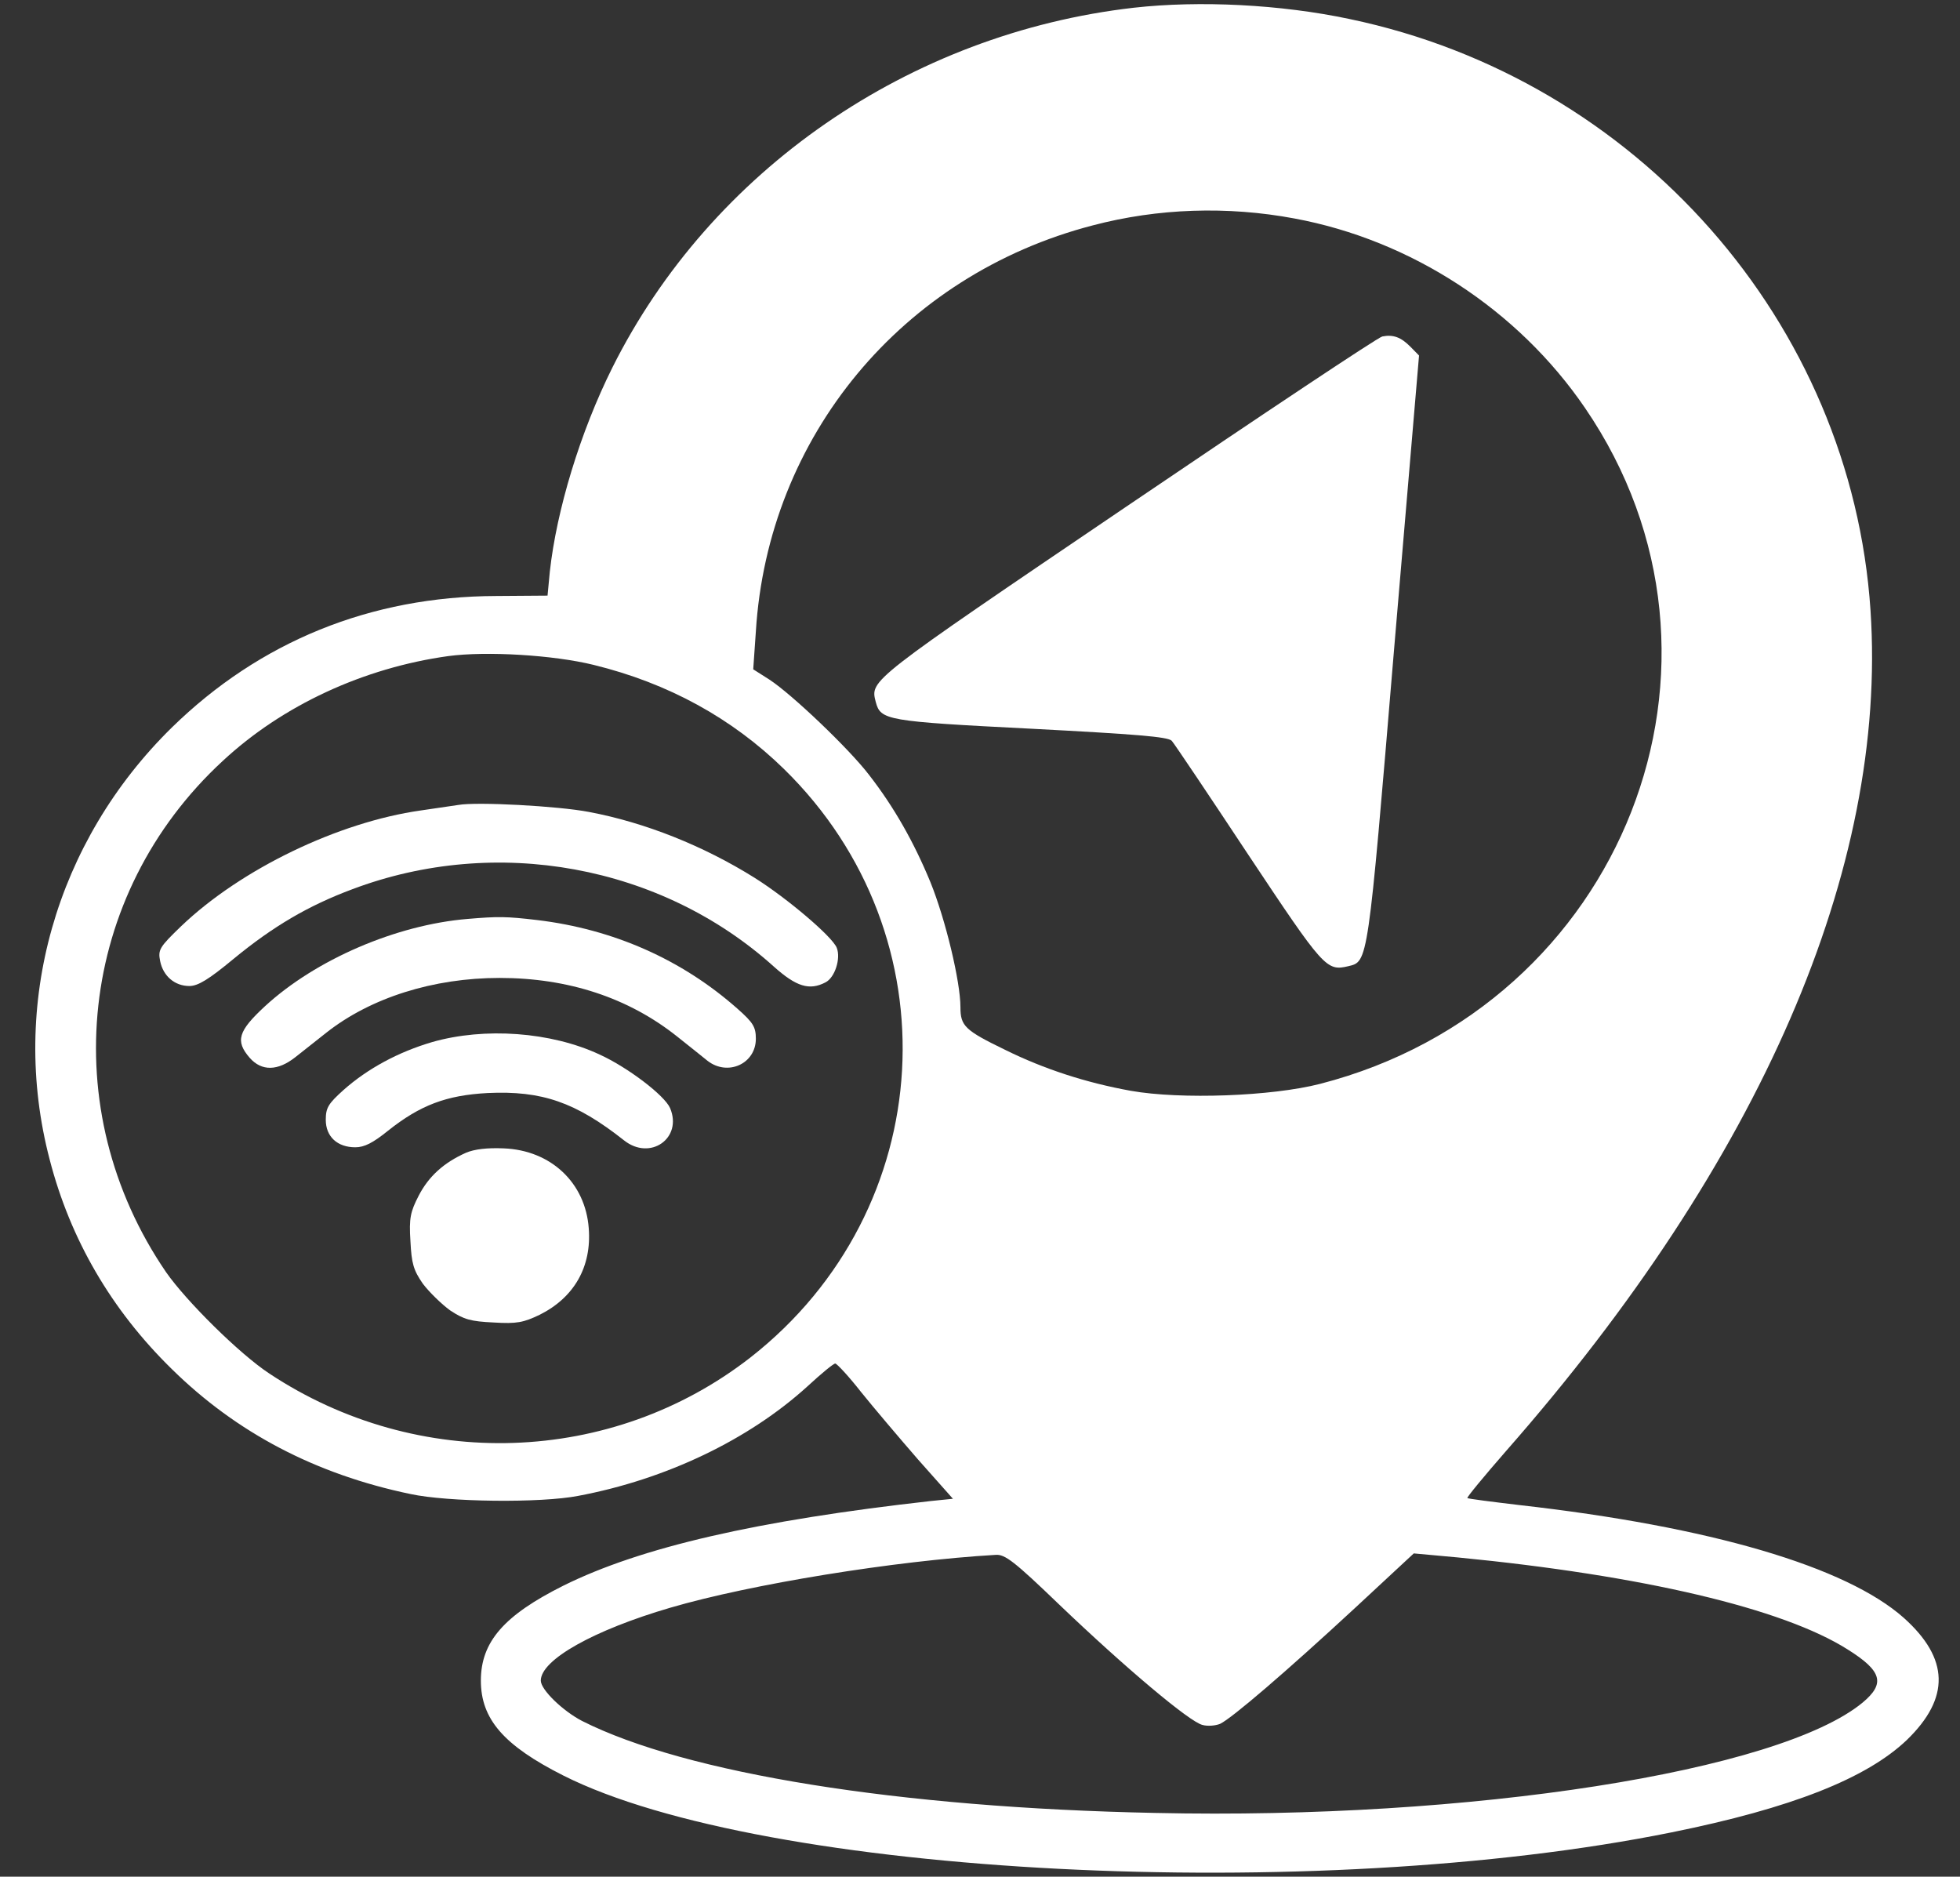 <svg width="47" height="45" viewBox="0 0 47 45" fill="none" xmlns="http://www.w3.org/2000/svg">
<rect x="0" y="0" width="47" height="45" fill="#333333" stroke="none"/>
<g clip-path="url(#clip0_199_2507)">
<path d="M27.191 0.185C21.809 0.8 17.047 4.087 14.684 8.815C13.912 10.362 13.346 12.234 13.184 13.711L13.13 14.282L11.899 14.291C8.889 14.3 6.23 15.381 4.119 17.446C1.334 20.18 0.22 24.091 1.19 27.8C1.684 29.716 2.672 31.412 4.119 32.827C5.673 34.356 7.569 35.35 9.842 35.824C10.74 36.018 12.968 36.044 13.867 35.868C15.969 35.473 17.955 34.523 19.365 33.24C19.689 32.941 19.985 32.695 20.03 32.695C20.075 32.704 20.354 33.003 20.65 33.381C20.947 33.75 21.566 34.48 22.016 34.998L22.851 35.938L22.33 35.991C18.161 36.457 15.367 37.099 13.508 38.022C12.088 38.733 11.531 39.366 11.531 40.298C11.531 41.221 12.079 41.853 13.508 42.574C18.305 44.991 31.521 45.668 40.083 43.937C42.958 43.356 44.755 42.645 45.725 41.722C46.768 40.711 46.741 39.77 45.654 38.795C44.27 37.565 41.018 36.606 36.427 36.088C35.762 36.009 35.205 35.938 35.187 35.921C35.169 35.903 35.591 35.394 36.112 34.796C42.221 27.844 45.267 20.821 44.854 14.634C44.396 7.743 39.257 1.898 32.366 0.457C30.712 0.105 28.763 0.009 27.191 0.185ZM31.036 5.238C33.839 5.757 36.4 7.427 38.008 9.782C42.168 15.864 38.924 24.117 31.656 25.989C30.497 26.288 28.314 26.367 27.119 26.156C26.05 25.963 25.043 25.638 24.1 25.172C23.139 24.706 23.031 24.601 23.031 24.152C23.031 23.537 22.672 22.043 22.312 21.155C21.917 20.197 21.441 19.354 20.839 18.58C20.363 17.956 18.988 16.646 18.449 16.295L18.062 16.049L18.125 15.144C18.413 10.468 21.629 6.592 26.202 5.405C27.766 4.992 29.437 4.939 31.036 5.238ZM14.235 15.943C16.032 16.383 17.559 17.227 18.799 18.439C22.896 22.447 22.519 29.004 18 32.546C14.675 35.139 10.021 35.297 6.455 32.933C5.736 32.458 4.469 31.201 3.984 30.507C1.307 26.596 1.873 21.445 5.341 18.246C6.778 16.91 8.719 16.014 10.749 15.732C11.666 15.609 13.274 15.706 14.235 15.943ZM25.403 38.478C26.984 39.99 28.529 41.291 28.835 41.361C28.961 41.397 29.149 41.379 29.257 41.335C29.536 41.203 30.829 40.096 32.491 38.558L33.902 37.248L34.962 37.345C39.383 37.775 42.752 38.566 44.306 39.551C45.133 40.069 45.213 40.368 44.665 40.825C42.662 42.478 35.259 43.638 27.703 43.471C21.558 43.348 16.445 42.522 13.957 41.265C13.498 41.027 12.968 40.518 12.968 40.298C12.968 39.797 14.244 39.085 16.077 38.549C18 37.986 21.459 37.424 23.875 37.283C24.1 37.266 24.325 37.441 25.403 38.478Z" fill="white"/>
<path d="M33.147 8.068C33.048 8.086 30.29 9.923 27.011 12.146C20.812 16.348 20.866 16.304 21 16.831C21.117 17.27 21.243 17.297 24.72 17.473C27.235 17.605 28.008 17.666 28.098 17.763C28.161 17.833 28.987 19.064 29.94 20.505C31.746 23.221 31.808 23.291 32.33 23.168C32.806 23.054 32.797 23.15 33.426 15.609L34.028 8.525L33.821 8.314C33.596 8.086 33.408 8.016 33.147 8.068Z" fill="white"/>
<path d="M10.992 19.301C10.866 19.318 10.462 19.38 10.093 19.433C8.108 19.714 5.781 20.839 4.352 22.201C3.822 22.711 3.786 22.772 3.84 23.045C3.912 23.405 4.191 23.643 4.541 23.643C4.748 23.643 5.008 23.484 5.601 22.992C6.553 22.21 7.389 21.718 8.449 21.322C11.899 20.021 15.852 20.742 18.556 23.177C19.096 23.66 19.41 23.757 19.796 23.555C20.021 23.44 20.165 22.983 20.066 22.729C19.967 22.465 18.88 21.542 18.098 21.05C16.876 20.285 15.475 19.723 14.118 19.468C13.382 19.327 11.432 19.222 10.992 19.301Z" fill="white"/>
<path d="M11.216 22.034C9.5 22.175 7.569 23.01 6.356 24.126C5.709 24.724 5.637 24.961 5.988 25.365C6.275 25.691 6.661 25.682 7.084 25.348C7.263 25.207 7.596 24.943 7.829 24.759C8.889 23.924 10.39 23.449 11.98 23.449C13.624 23.449 15.071 23.924 16.239 24.855C16.526 25.084 16.859 25.348 16.966 25.436C17.452 25.814 18.125 25.506 18.125 24.908C18.125 24.627 18.062 24.521 17.685 24.188C16.355 23.01 14.711 22.28 12.879 22.061C12.133 21.973 11.944 21.973 11.216 22.034Z" fill="white"/>
<path d="M10.363 24.987C9.554 25.225 8.818 25.62 8.234 26.139C7.874 26.464 7.812 26.561 7.812 26.851C7.812 27.255 8.09 27.51 8.521 27.51C8.737 27.51 8.944 27.404 9.303 27.114C10.076 26.499 10.704 26.262 11.693 26.209C12.995 26.148 13.804 26.429 14.963 27.343C15.592 27.844 16.374 27.29 16.068 26.569C15.933 26.262 15.053 25.594 14.379 25.286C13.211 24.741 11.621 24.627 10.363 24.987Z" fill="white"/>
<path d="M11.172 27.642C10.642 27.879 10.282 28.204 10.04 28.67C9.842 29.057 9.806 29.206 9.842 29.76C9.869 30.296 9.914 30.454 10.138 30.779C10.291 30.982 10.588 31.271 10.794 31.421C11.127 31.641 11.288 31.685 11.836 31.711C12.393 31.746 12.555 31.711 12.941 31.526C13.768 31.113 14.19 30.375 14.118 29.452C14.038 28.362 13.211 27.58 12.079 27.536C11.684 27.519 11.378 27.554 11.172 27.642Z" fill="white"/>
</g>
<defs>
<clipPath id="clip0_199_2507">
<rect width="46" height="45" fill="white" transform="translate(0.66)"/>
</clipPath>
</defs>
</svg>
